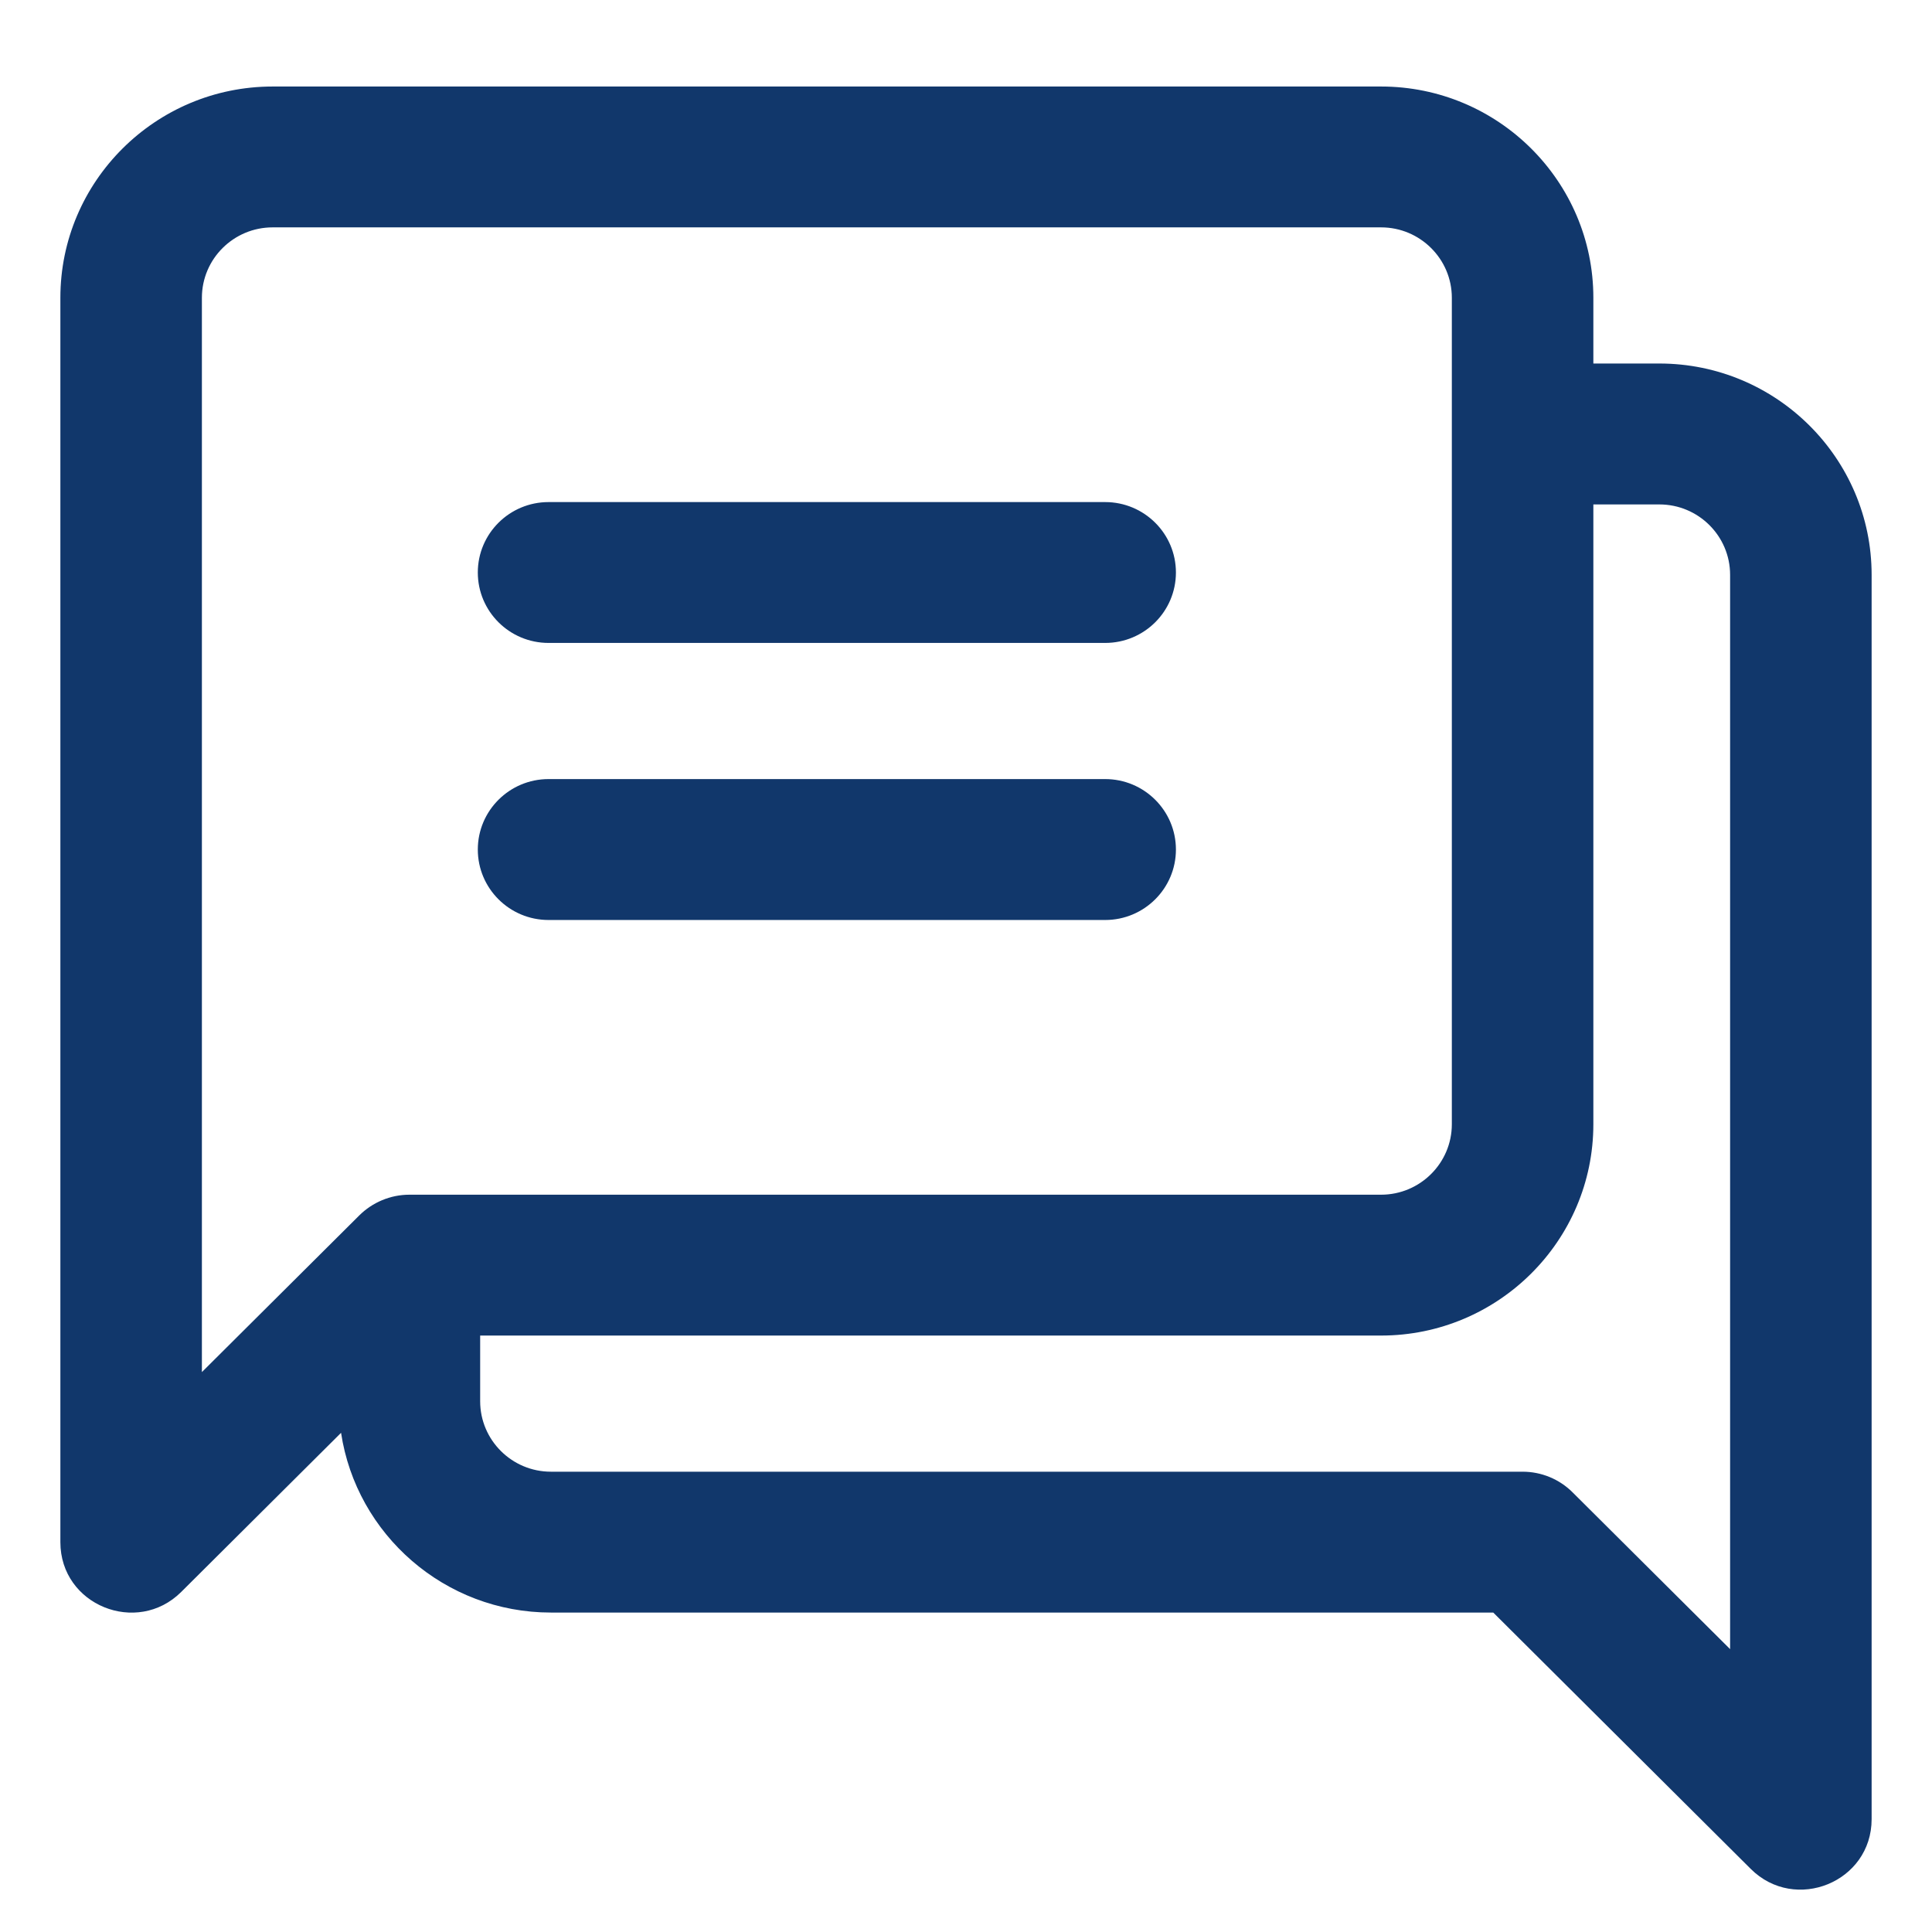 <svg width="32" height="32" viewBox="0 0 32 32" fill="none" xmlns="http://www.w3.org/2000/svg">
<path d="M7.914 9.482C7.914 8.838 8.439 8.316 9.086 8.316H18.305C18.952 8.316 19.477 8.838 19.477 9.482C19.477 10.127 18.952 10.649 18.305 10.649H9.086C8.439 10.649 7.914 10.127 7.914 9.482V9.482ZM9.086 15.238H18.305C18.952 15.238 19.477 14.715 19.477 14.071C19.477 13.427 18.952 12.904 18.305 12.904H9.086C8.439 12.904 7.914 13.427 7.914 14.071C7.914 14.715 8.439 15.238 9.086 15.238V15.238ZM31 9.521V30.131C31 31.174 29.733 31.686 28.999 30.956L24.733 26.709H9.125C7.365 26.709 5.903 25.415 5.649 23.732L3.001 26.368C2.269 27.096 1 26.588 1 25.543V4.932C1 3.003 2.577 1.433 4.516 1.433H22.875C24.814 1.433 26.391 3.003 26.391 4.932V6.021H27.484C29.423 6.021 31 7.591 31 9.521ZM3.344 22.726L5.953 20.129C6.166 19.918 6.463 19.788 6.781 19.788H22.875C23.521 19.788 24.047 19.264 24.047 18.621V4.932C24.047 4.289 23.521 3.766 22.875 3.766H4.516C3.869 3.766 3.344 4.289 3.344 4.932V22.726ZM28.656 9.521C28.656 8.878 28.131 8.355 27.484 8.355H26.391V18.621C26.391 20.551 24.814 22.121 22.875 22.121H7.953V23.209C7.953 23.853 8.479 24.376 9.125 24.376H25.219C25.53 24.376 25.828 24.499 26.047 24.718L28.656 27.315V9.521Z" fill="#11376B"/>
</svg>

